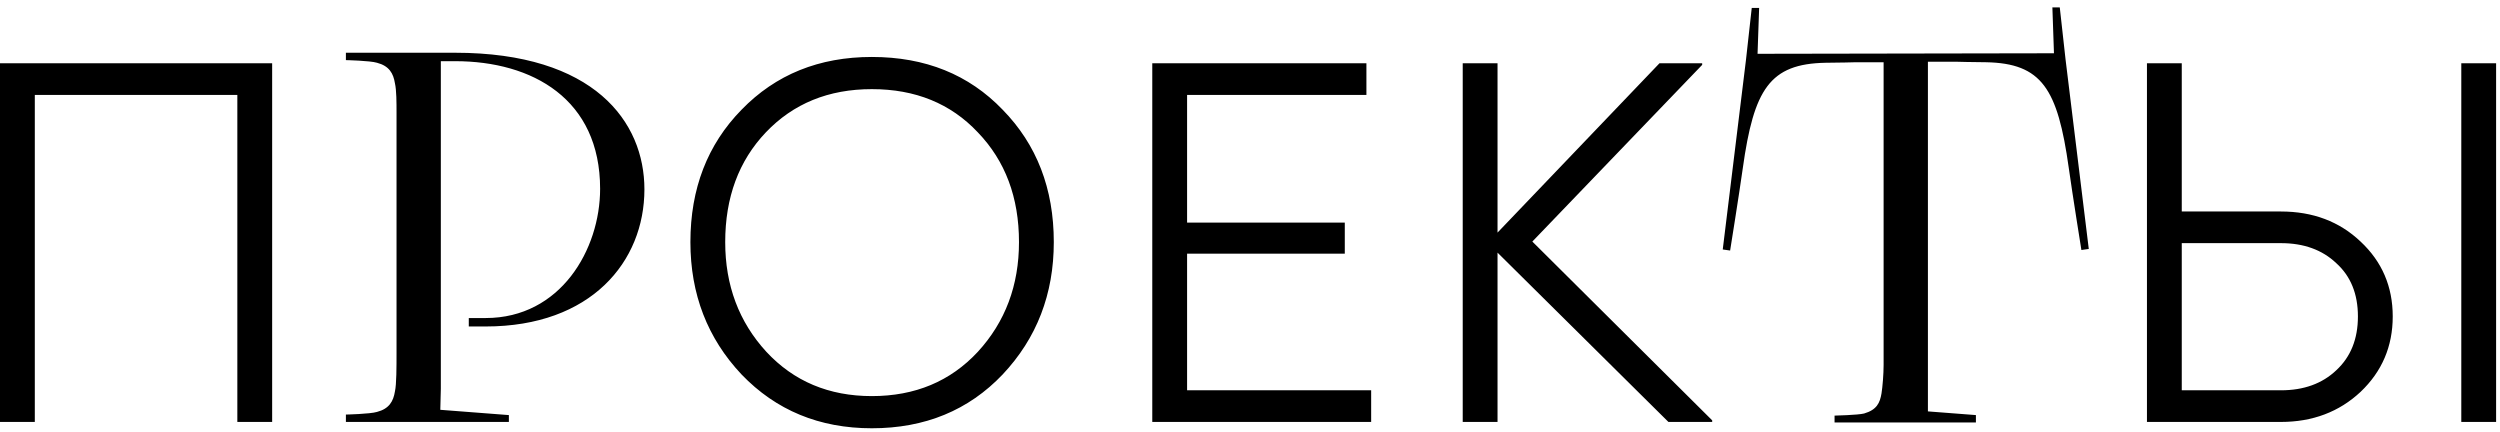 <?xml version="1.0" encoding="UTF-8"?> <svg xmlns="http://www.w3.org/2000/svg" width="237" height="41" viewBox="0 0 237 41" fill="none"> <path d="M7.45058e-08 40V6H25.8V40H22.5V9H3.3V40H7.45058e-08ZM48.241 40H32.791V39.3C32.791 39.3 35.091 39.25 35.741 39.05C36.891 38.75 37.291 38.05 37.441 37.1C37.591 36.45 37.591 34.75 37.591 33.45V10.7C37.591 9.75 37.591 8.55 37.441 7.9C37.291 6.95 36.891 6.25 35.741 5.95C35.091 5.75 32.791 5.7 32.791 5.7V5H43.141C56.341 5 61.091 11.55 61.091 17.95C61.091 24.8 56.041 30.95 46.041 30.95H44.441V30.15H46.041C53.141 30.15 56.891 23.65 56.891 17.9C56.891 9.4 50.491 5.8 43.141 5.8H41.791V36.85L41.741 38.85L48.241 39.35V40ZM82.65 40.6C77.683 40.6 73.566 38.9 70.3 35.5C67.066 32.067 65.45 27.883 65.45 22.95C65.45 17.883 67.066 13.7 70.3 10.4C73.533 7.067 77.65 5.4 82.65 5.4C87.716 5.4 91.85 7.067 95.05 10.4C98.283 13.7 99.9 17.883 99.9 22.95C99.9 27.883 98.283 32.067 95.05 35.5C91.816 38.9 87.683 40.6 82.65 40.6ZM82.65 37.55C86.75 37.55 90.1 36.15 92.7 33.35C95.3 30.517 96.6 27.05 96.6 22.95C96.6 18.717 95.3 15.25 92.7 12.55C90.133 9.817 86.783 8.45 82.65 8.45C78.55 8.45 75.2 9.817 72.6 12.55C70.033 15.25 68.75 18.717 68.75 22.95C68.75 27.05 70.05 30.517 72.65 33.35C75.25 36.15 78.583 37.55 82.65 37.55ZM112.536 37H129.986V40H109.236V6H129.536V9H112.536V21.1H127.486V24.05H112.536V37ZM145.266 22.9L162.316 39.85V40H158.166L141.966 23.95V40H138.666V6H141.966V22.05L157.316 6H161.366V6.15L145.266 22.9ZM166.616 5.1L194.716 5.05L194.566 0.7H195.266L195.816 5.65L198.016 23.6L197.316 23.7C197.316 23.7 196.466 18.4 196.116 15.9C195.066 8.4 193.566 6 188.266 5.9C187.216 5.9 185.366 5.85 185.366 5.85H182.766V39L187.316 39.35V40.05H173.916V39.4C173.916 39.4 176.116 39.35 176.716 39.2C177.916 38.85 178.216 38.2 178.366 37.3C178.466 36.7 178.566 35.45 178.566 34.6V5.9H175.966C175.966 5.9 174.116 5.95 173.066 5.95C167.766 6.05 166.266 8.45 165.216 15.95C164.866 18.45 164.016 23.75 164.016 23.75L163.316 23.65L165.516 5.7L166.066 0.75H166.766L166.616 5.1ZM203.531 40V6H206.831V20.05H216.231C219.265 20.05 221.781 21 223.781 22.9C225.815 24.8 226.831 27.167 226.831 30C226.831 32.833 225.815 35.217 223.781 37.15C221.748 39.05 219.231 40 216.231 40H203.531ZM233.331 40V6H236.631V40H233.331ZM206.831 37H216.231C218.398 37 220.148 36.367 221.481 35.1C222.848 33.833 223.531 32.133 223.531 30C223.531 27.867 222.848 26.183 221.481 24.95C220.148 23.683 218.398 23.05 216.231 23.05H206.831V37Z" fill="black"></path> </svg> 